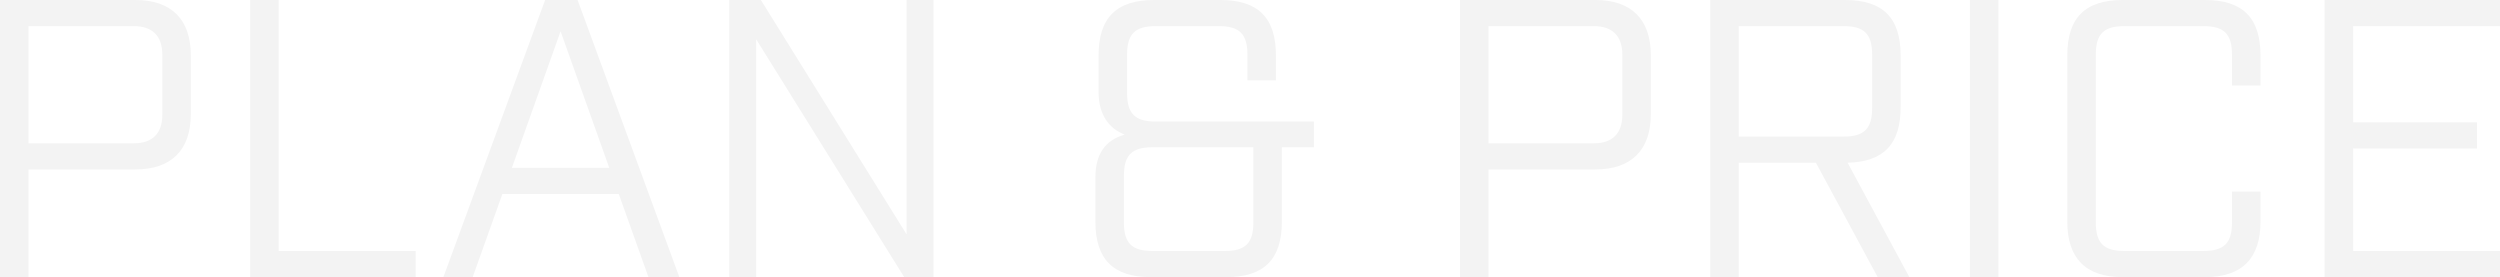 <svg xmlns="http://www.w3.org/2000/svg" width="1263" height="140" viewBox="0 0 1263 140">
  <path id="パス_4778" data-name="パス 4778" d="M19.2,0H33.6V-54.4h54c18.2,0,28-9.8,28-28V-112c0-18.2-9.8-28-28-28H19.2ZM33.6-67.6v-59.2H86.8c9.4,0,14.4,5,14.4,14.4V-82c0,9.4-5,14.4-14.4,14.4ZM145.6,0h83.6V-13.2H160V-140H145.6ZM346.8,0h15.6L311-140H294.6L243.2,0H258l15-42h58.8Zm-69-55.2,24.6-69,24.6,69ZM387.6,0h13.6V-120.2L476,0h14.8V-140H477.2V-21.6L403.6-140h-16Zm213,0h38.2c19,0,28-9,28-28V-65.6H683v-13H603c-10.4,0-14.4-4-14.4-14.4v-19.4c0-10.4,4-14.4,14.4-14.4h32c10.4,0,14.4,4,14.4,14.4v13h14.4V-112c0-19-9-28-28-28H602.2c-19,0-28,9-28,28v18.4c0,11.8,5.4,18.6,13.2,21.6-9.8,2.8-14.8,9.8-14.8,21.6V-28C572.6-9,581.6,0,600.6,0Zm.8-13.2c-10.4,0-14.4-4-14.4-14.4V-51.2c0-10.4,4-14.4,14.4-14.4h51v38c0,10.4-4,14.4-14.4,14.4ZM756.8,0h14.4V-54.4h54c18.2,0,28-9.8,28-28V-112c0-18.2-9.8-28-28-28H756.8Zm14.4-67.6v-59.2h53.2c9.4,0,14.4,5,14.4,14.4V-82c0,9.4-5,14.4-14.4,14.4Zm181.4,9.8c18.2-.4,26.8-9.4,26.8-28V-112c0-19-9-28-28-28H883.2V0h14.4V-57.8h39L967.8,0h16ZM897.6-71v-55.8h53c10.4,0,14.4,4,14.4,14.4v27C965-75,961-71,950.6-71ZM1014.4,0h14.4V-140h-14.4Zm77.2,0h41.6c19,0,28-9.8,28-28V-43.2h-14.4v15.6c0,10.4-4,14.4-14.4,14.4h-40c-10.4,0-14.4-4-14.4-14.4v-84.8c0-10.4,4-14.4,14.4-14.4h40c10.4,0,14.4,4,14.4,14.4v15.6h14.4V-112c0-19-9-28-28-28h-41.6c-19,0-28,9-28,28v84C1063.6-9.8,1072.6,0,1091.6,0Zm102,0h88.6V-13.2H1208V-65h62.6V-78.2H1208v-48.6h74.2V-140h-88.6Z" transform="translate(-19.2 140)" opacity="0.05"/>
</svg>
